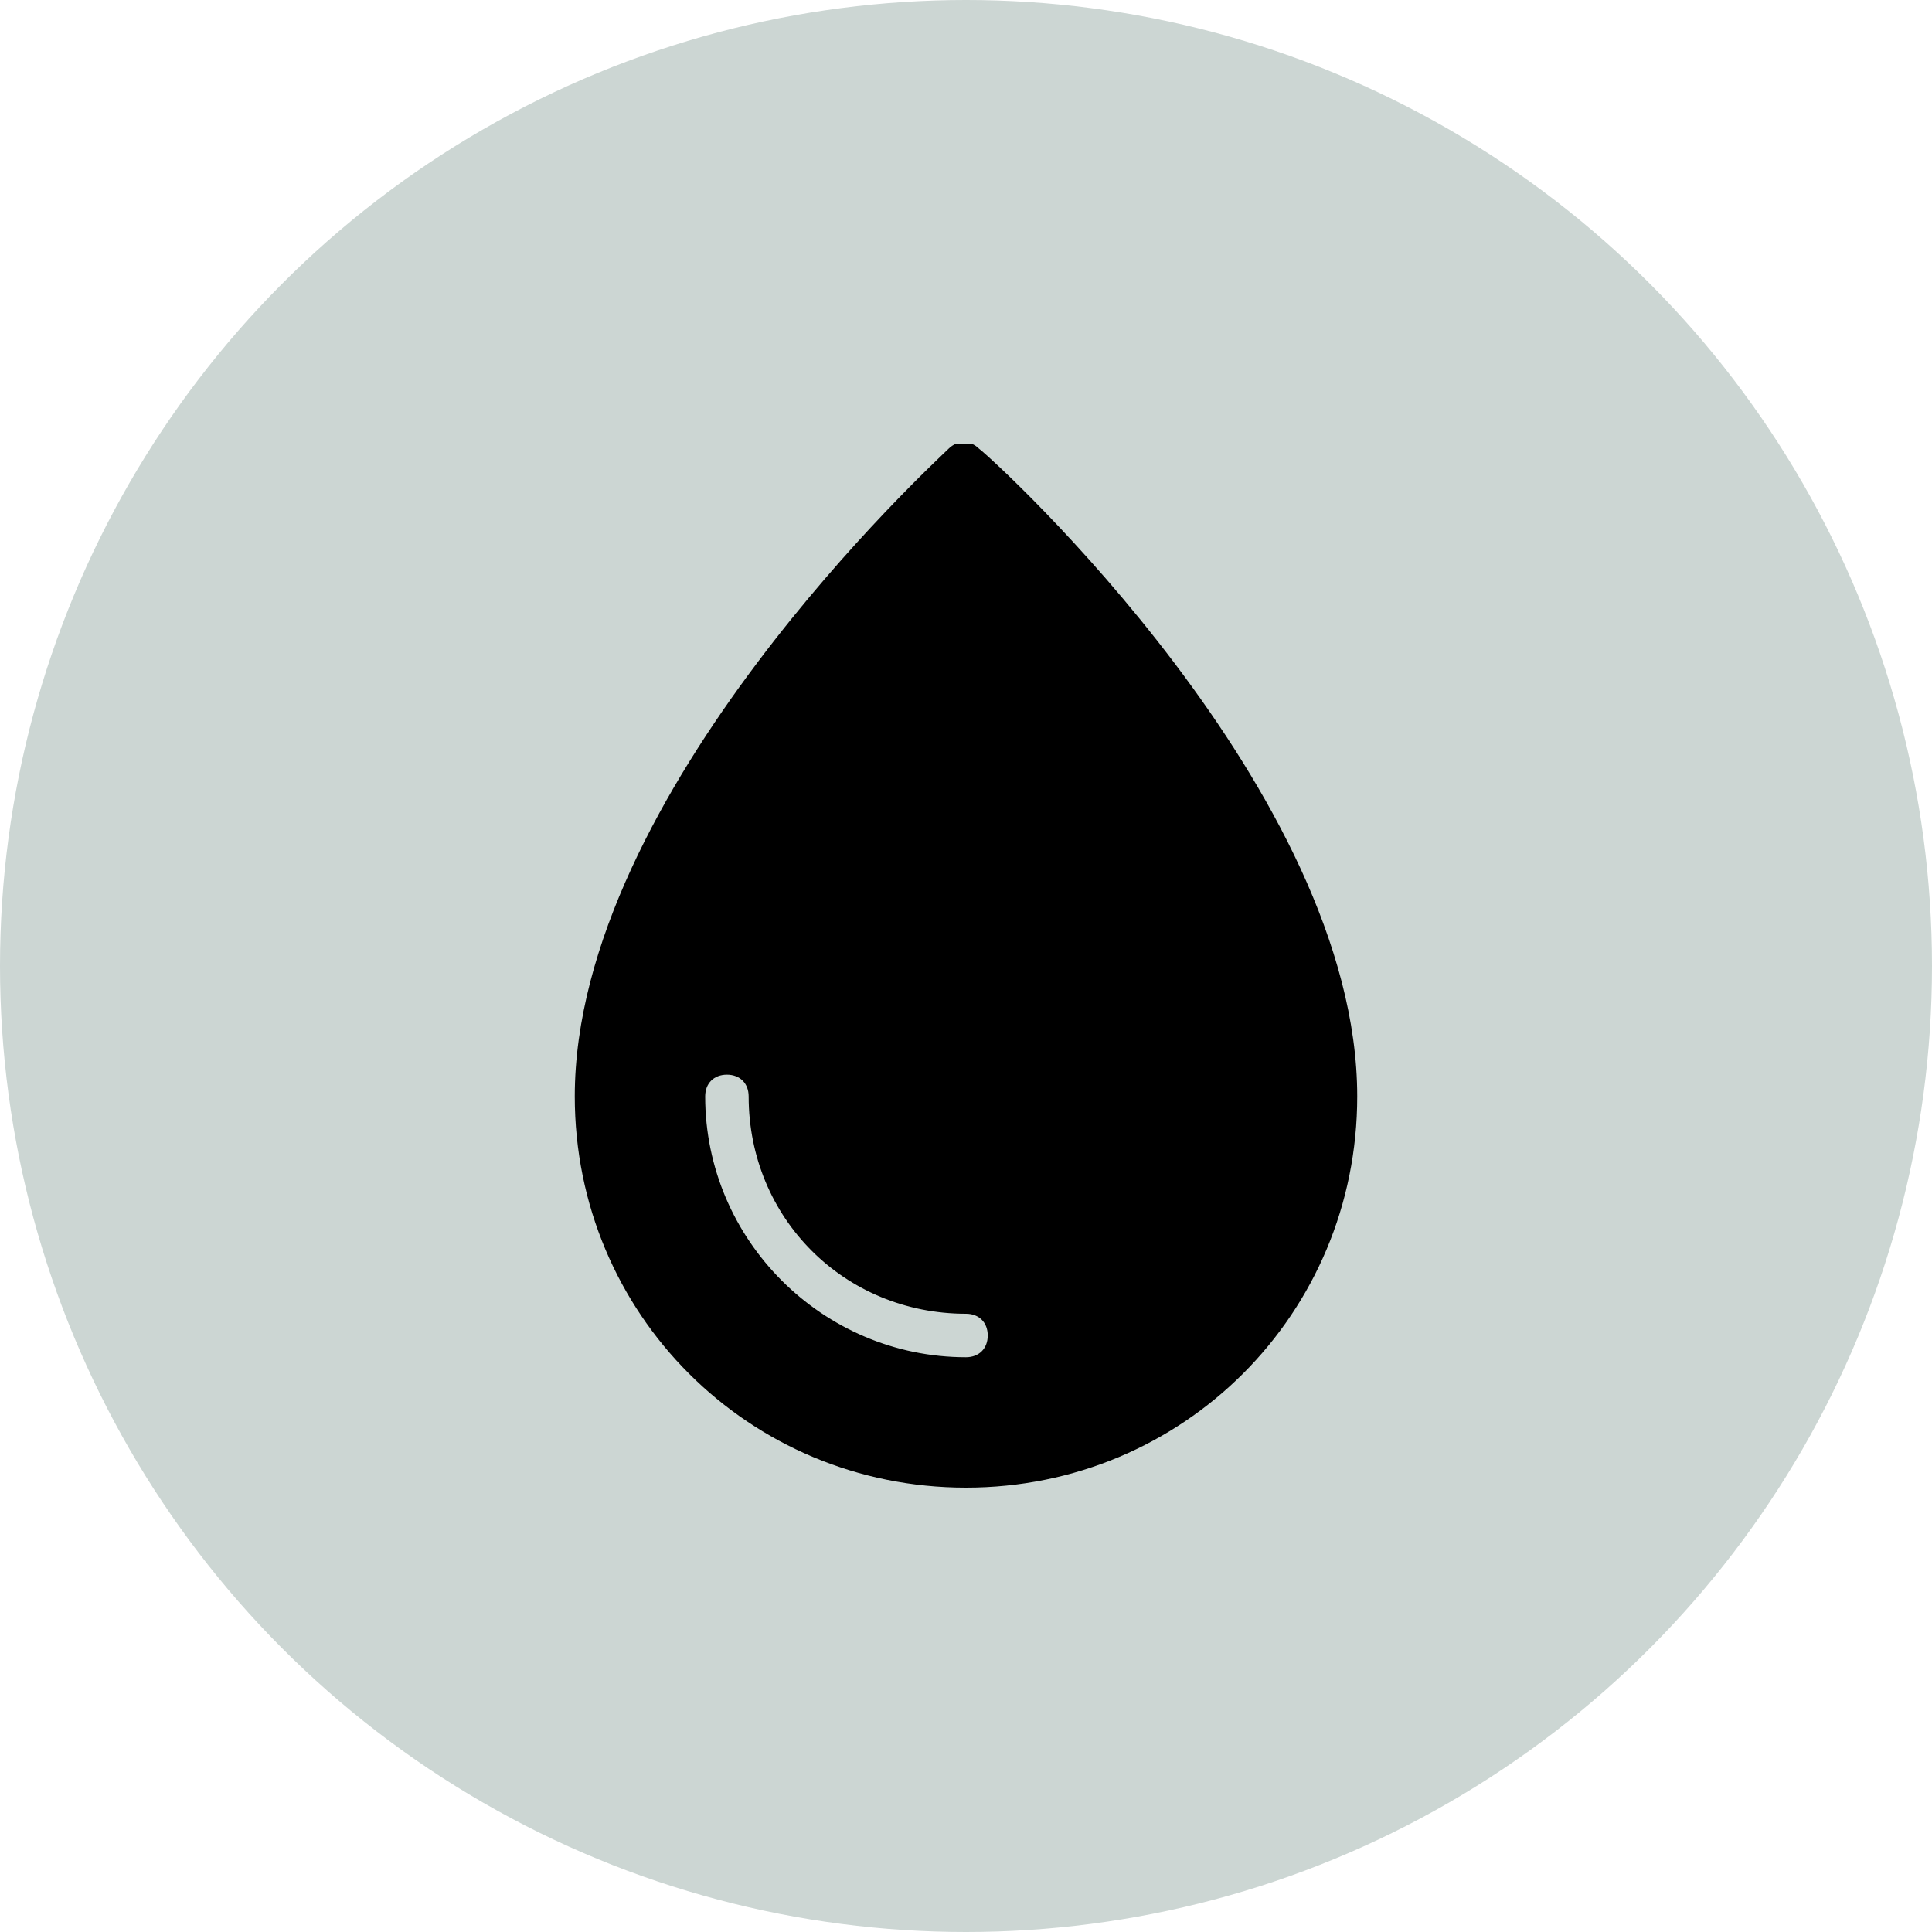 <svg width="500" height="500" viewBox="0 0 500 500" fill="none" xmlns="http://www.w3.org/2000/svg">
<circle cx="250" cy="250" r="250" fill="#CCD6D3"/>
<g clip-path="url(#clip0_180_1773)">
<path d="M253.375 116.125C251.125 113.875 247.75 113.875 245.5 116.125C242.125 119.5 148.75 205 148.75 283.75C148.75 340 193.75 385 250 385C306.25 385 351.25 340 351.25 283.75C351.25 205 257.875 119.5 253.375 116.125ZM250 351.25C212.875 351.25 182.5 320.875 182.5 283.75C182.5 280.375 184.75 278.125 188.125 278.125C191.5 278.125 193.75 280.375 193.75 283.75C193.75 315.25 218.5 340 250 340C253.375 340 255.625 342.25 255.625 345.625C255.625 349 253.375 351.25 250 351.25Z" fill="black"/>
</g>
<defs>
<clipPath id="clip0_180_1773">
<rect width="270" height="270" fill="white" transform="translate(115 115)"/>
</clipPath>
</defs>
</svg>
